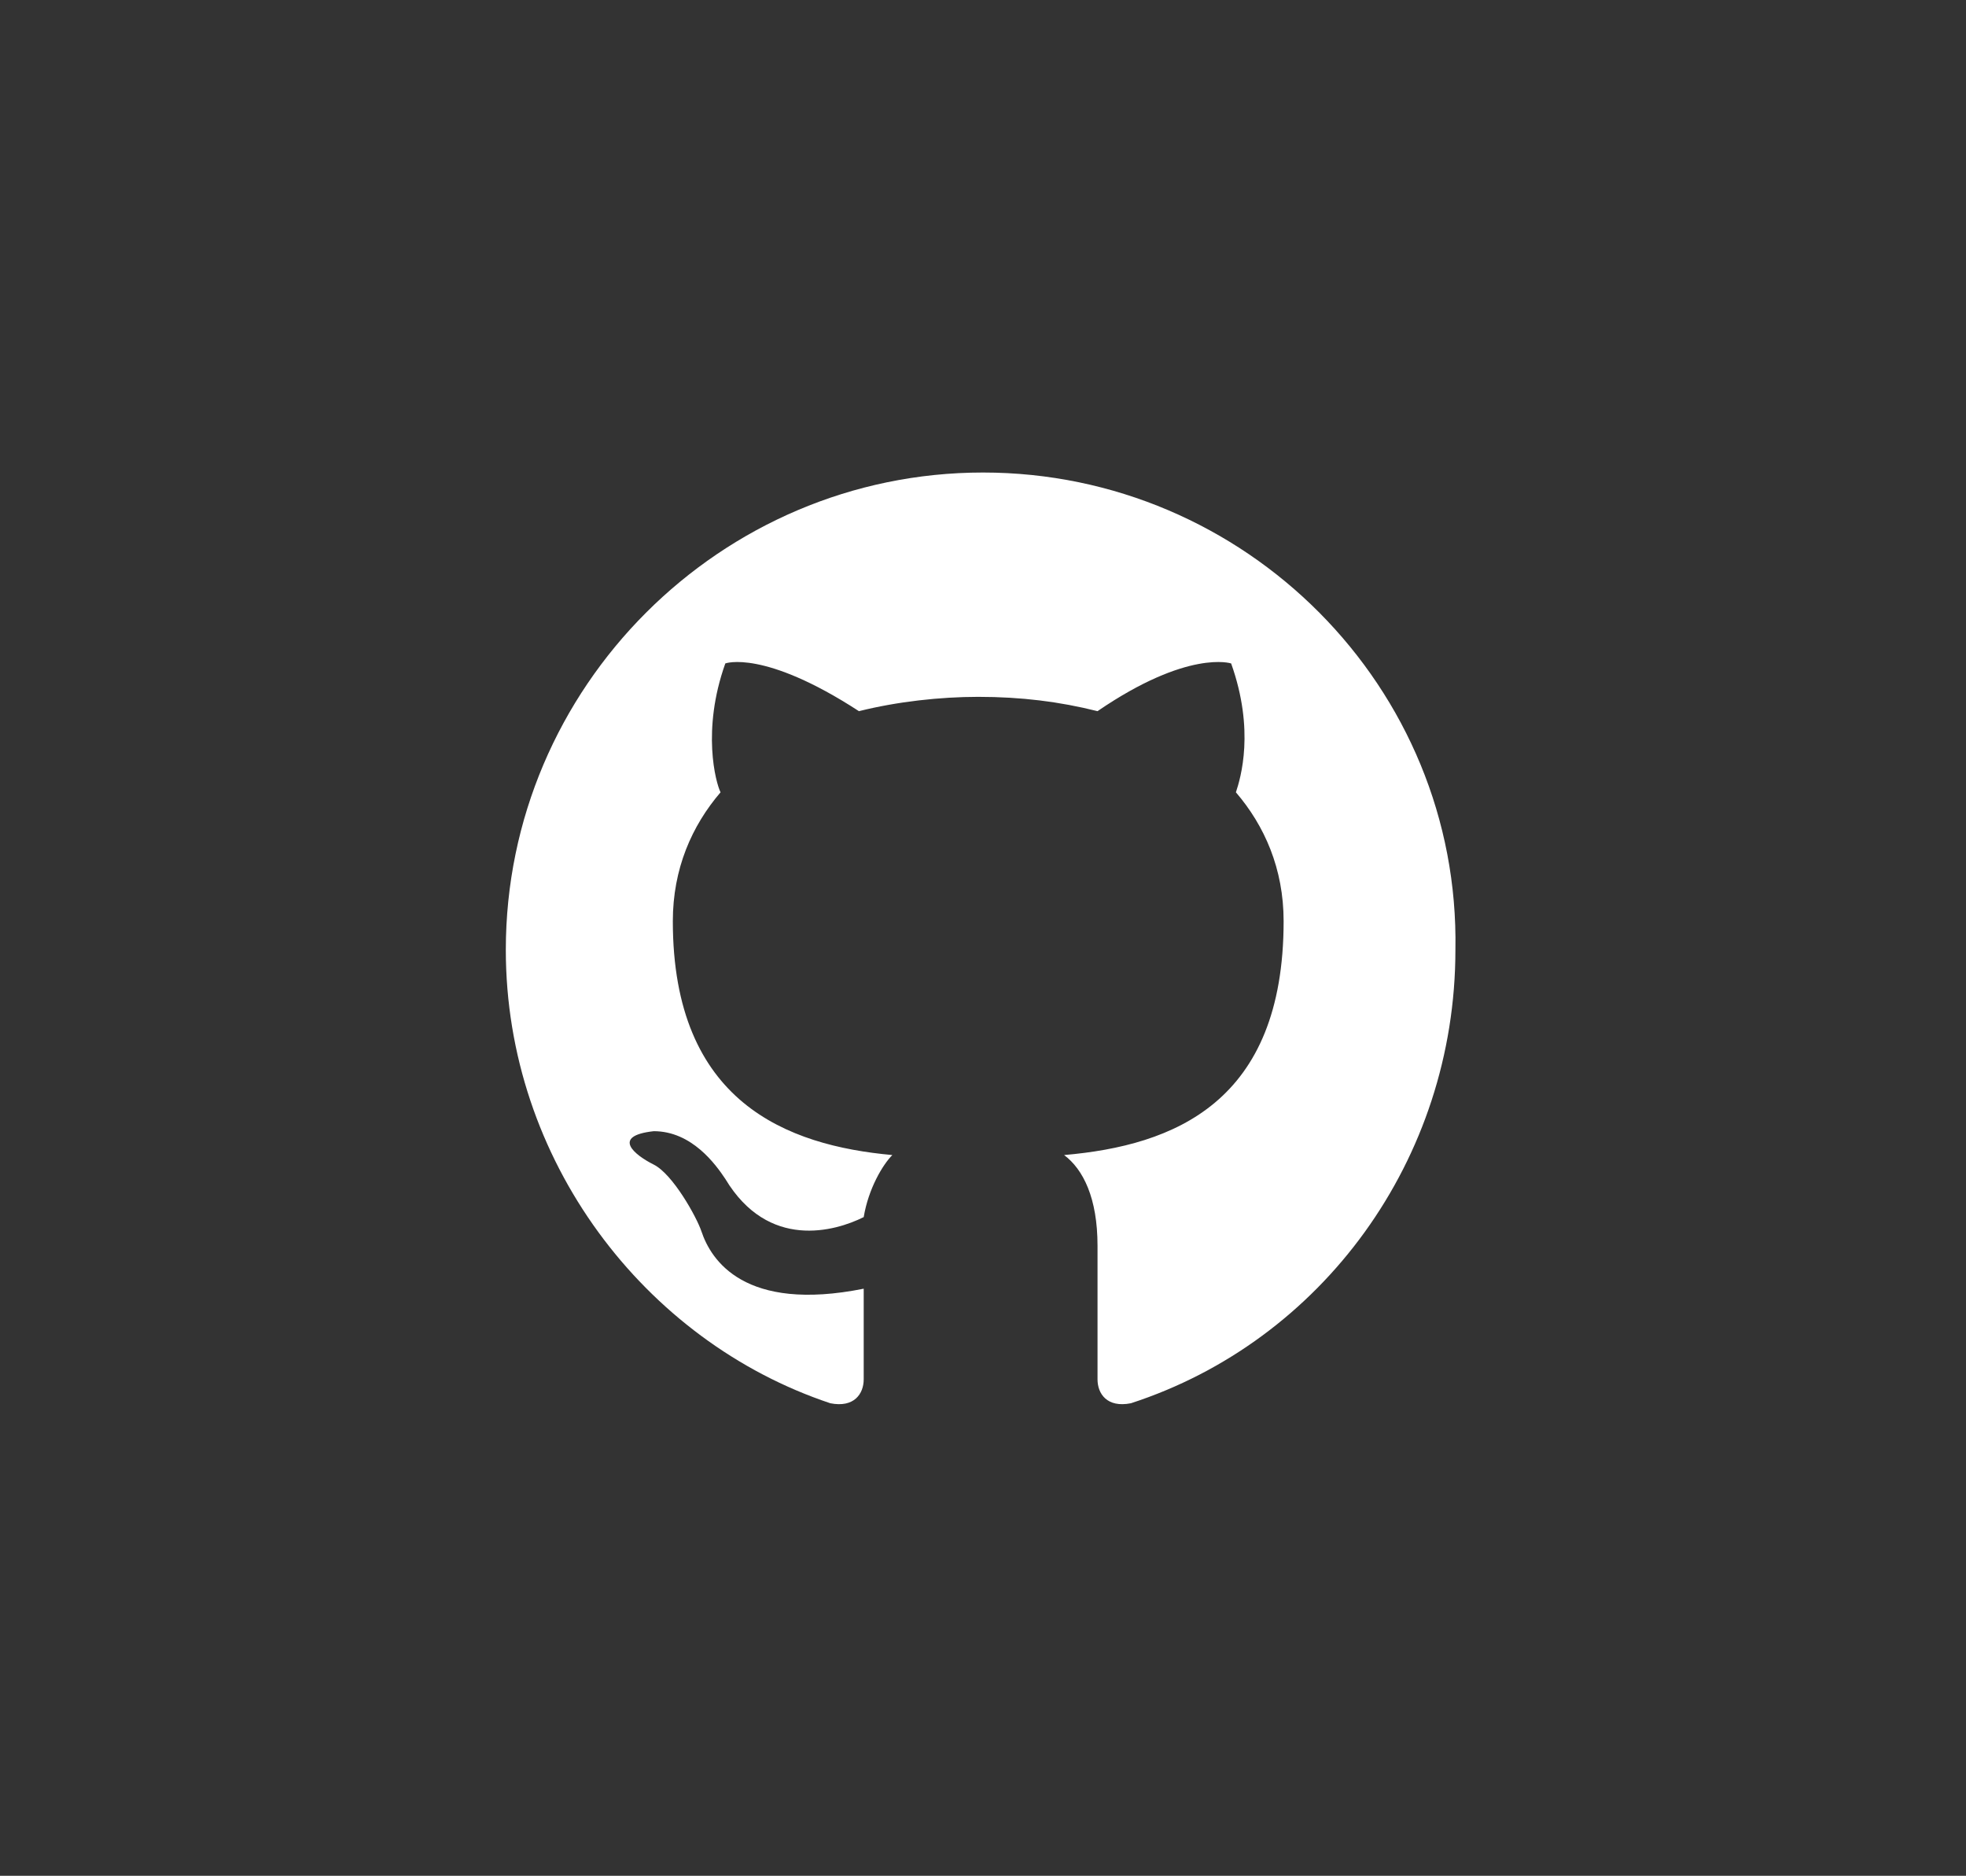 <?xml version="1.0" encoding="utf-8"?>
<!-- Generator: Adobe Illustrator 27.1.1, SVG Export Plug-In . SVG Version: 6.00 Build 0)  -->
<svg version="1.1" id="skills-icons" xmlns="http://www.w3.org/2000/svg" xmlns:xlink="http://www.w3.org/1999/xlink" x="0px"
	 y="0px" viewBox="0 0 41.2 39.3" style="enable-background:new 0 0 41.2 39.3;" xml:space="preserve">
<rect x="0" y="0" width="41.2" height="39.3" fill="#333333" stroke="none"/>
<style type="text/css">
	.st0{fill-rule:evenodd;clip-rule:evenodd;fill:#FFFFFF;}
</style>
<g>
	<path class="st0" d="M20.6,9.9c-5.5,0-10,4.5-10,10c0,4.4,2.9,8.2,6.8,9.5c0.5,0.1,0.7-0.2,0.7-0.5c0-0.2,0-1,0-1.9
		c-2.5,0.5-3.2-0.6-3.4-1.2c-0.1-0.3-0.6-1.2-1-1.4c-0.4-0.2-0.9-0.6,0-0.7c0.8,0,1.3,0.7,1.5,1c0.9,1.5,2.3,1.1,2.9,0.8
		c0.1-0.6,0.4-1.1,0.6-1.3c-2.2-0.2-4.6-1.1-4.6-4.9c0-1.1,0.4-2,1-2.7c-0.1-0.2-0.4-1.3,0.1-2.7c0,0,0.8-0.3,2.8,1
		c0.8-0.2,1.7-0.3,2.5-0.3c0.9,0,1.7,0.1,2.5,0.3c1.9-1.3,2.8-1,2.8-1c0.5,1.4,0.2,2.4,0.1,2.7c0.6,0.7,1,1.6,1,2.7
		c0,3.8-2.3,4.7-4.6,4.9c0.4,0.3,0.7,0.9,0.7,1.9c0,1.3,0,2.4,0,2.8c0,0.3,0.2,0.6,0.7,0.5c4-1.3,6.8-5.1,6.8-9.5
		C30.6,14.4,26.1,9.9,20.6,9.9z"/>
</g>
</svg>
